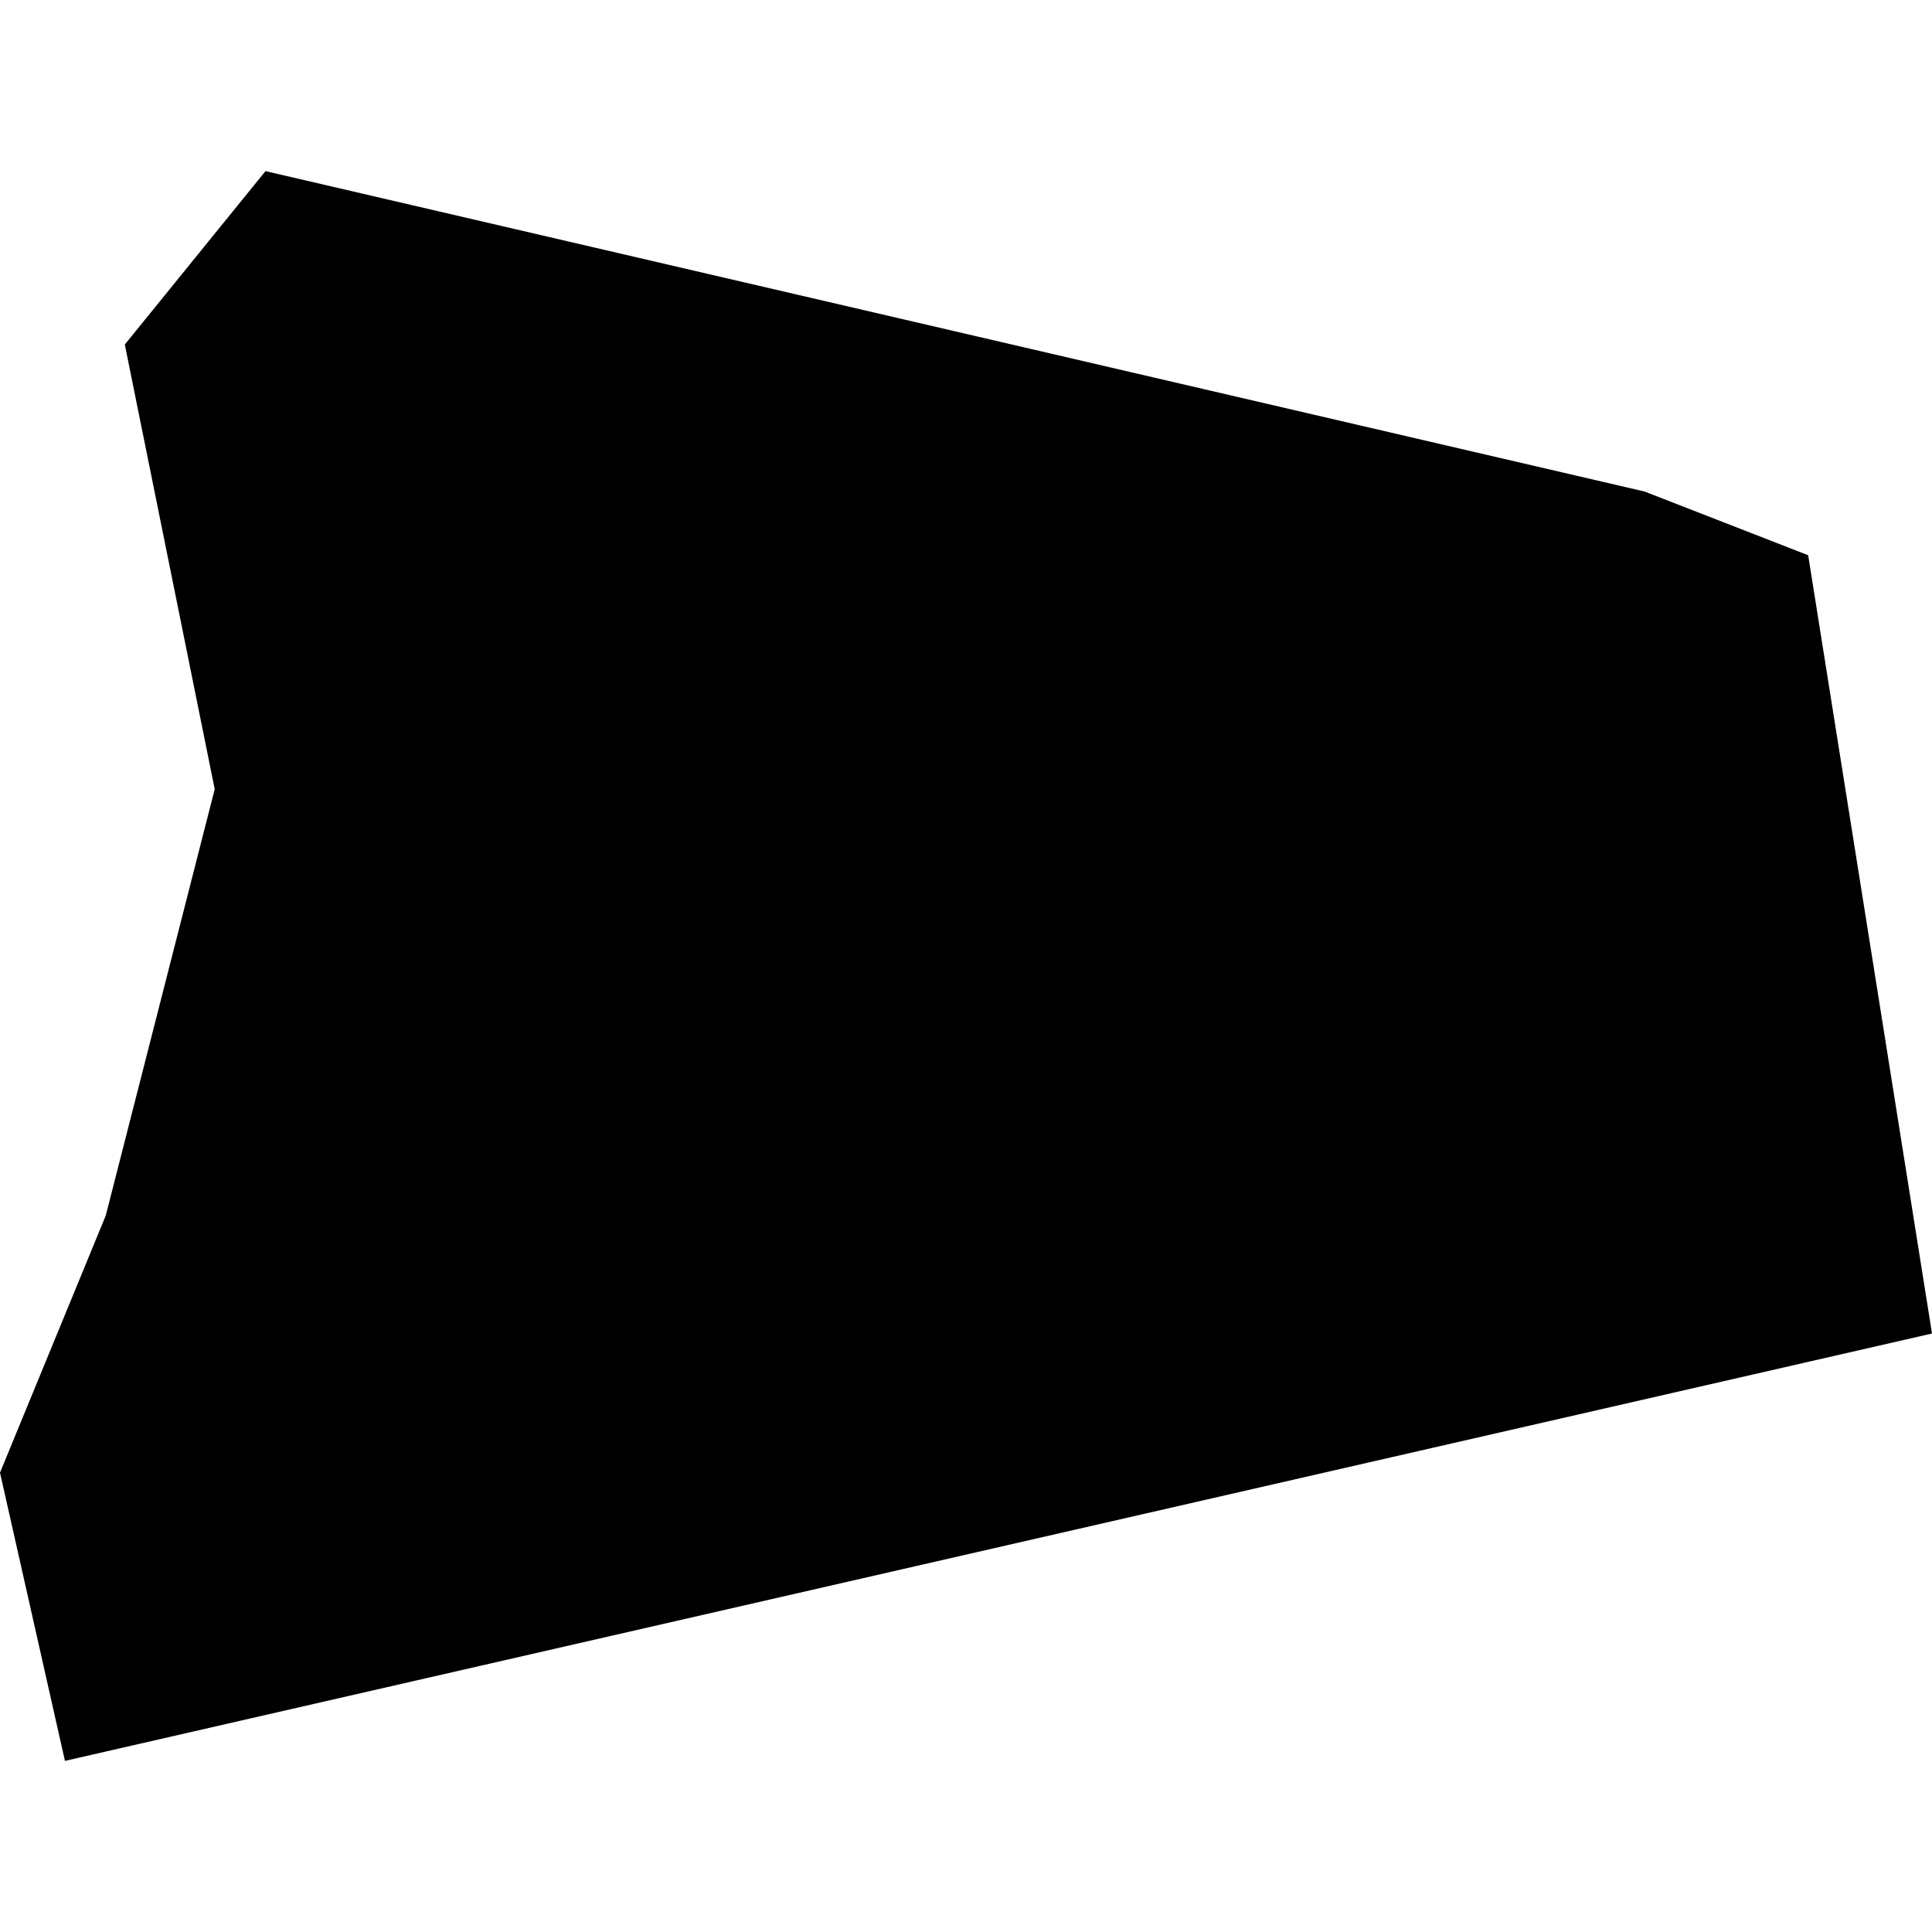 <?xml version="1.0" encoding="utf-8" standalone="no"?>
<!DOCTYPE svg PUBLIC "-//W3C//DTD SVG 1.1//EN"
  "http://www.w3.org/Graphics/SVG/1.1/DTD/svg11.dtd">
<!-- Created with matplotlib (https://matplotlib.org/) -->
<svg height="288pt" version="1.1" viewBox="0 0 288 288" width="288pt" xmlns="http://www.w3.org/2000/svg" xmlns:xlink="http://www.w3.org/1999/xlink">
 <defs>
  <style type="text/css">
*{stroke-linecap:butt;stroke-linejoin:round;}
  </style>
 </defs>
 <g id="figure_1">
  <g id="patch_1">
   <path d="M 0 288 
L 288 288 
L 288 0 
L 0 0 
z
" style="fill:none;opacity:0;"/>
  </g>
  <g id="axes_1">
   <g id="PatchCollection_1">
    <path clip-path="url(#p19ac44805e)" d="M 9.681 262.492 
L 0 219.527 
L 15.763 181.209 
L 32.008 117.639 
L 18.605 51.358 
L 39.577 25.508 
L 245.15 73.27 
L 269.541 82.768 
L 288 198.784 
L 9.681 262.492 
"/>
   </g>
  </g>
 </g>
 <defs>
  <clipPath id="p19ac44805e">
   <rect height="236.983" width="288" x="0" y="25.508"/>
  </clipPath>
 </defs>
</svg>
